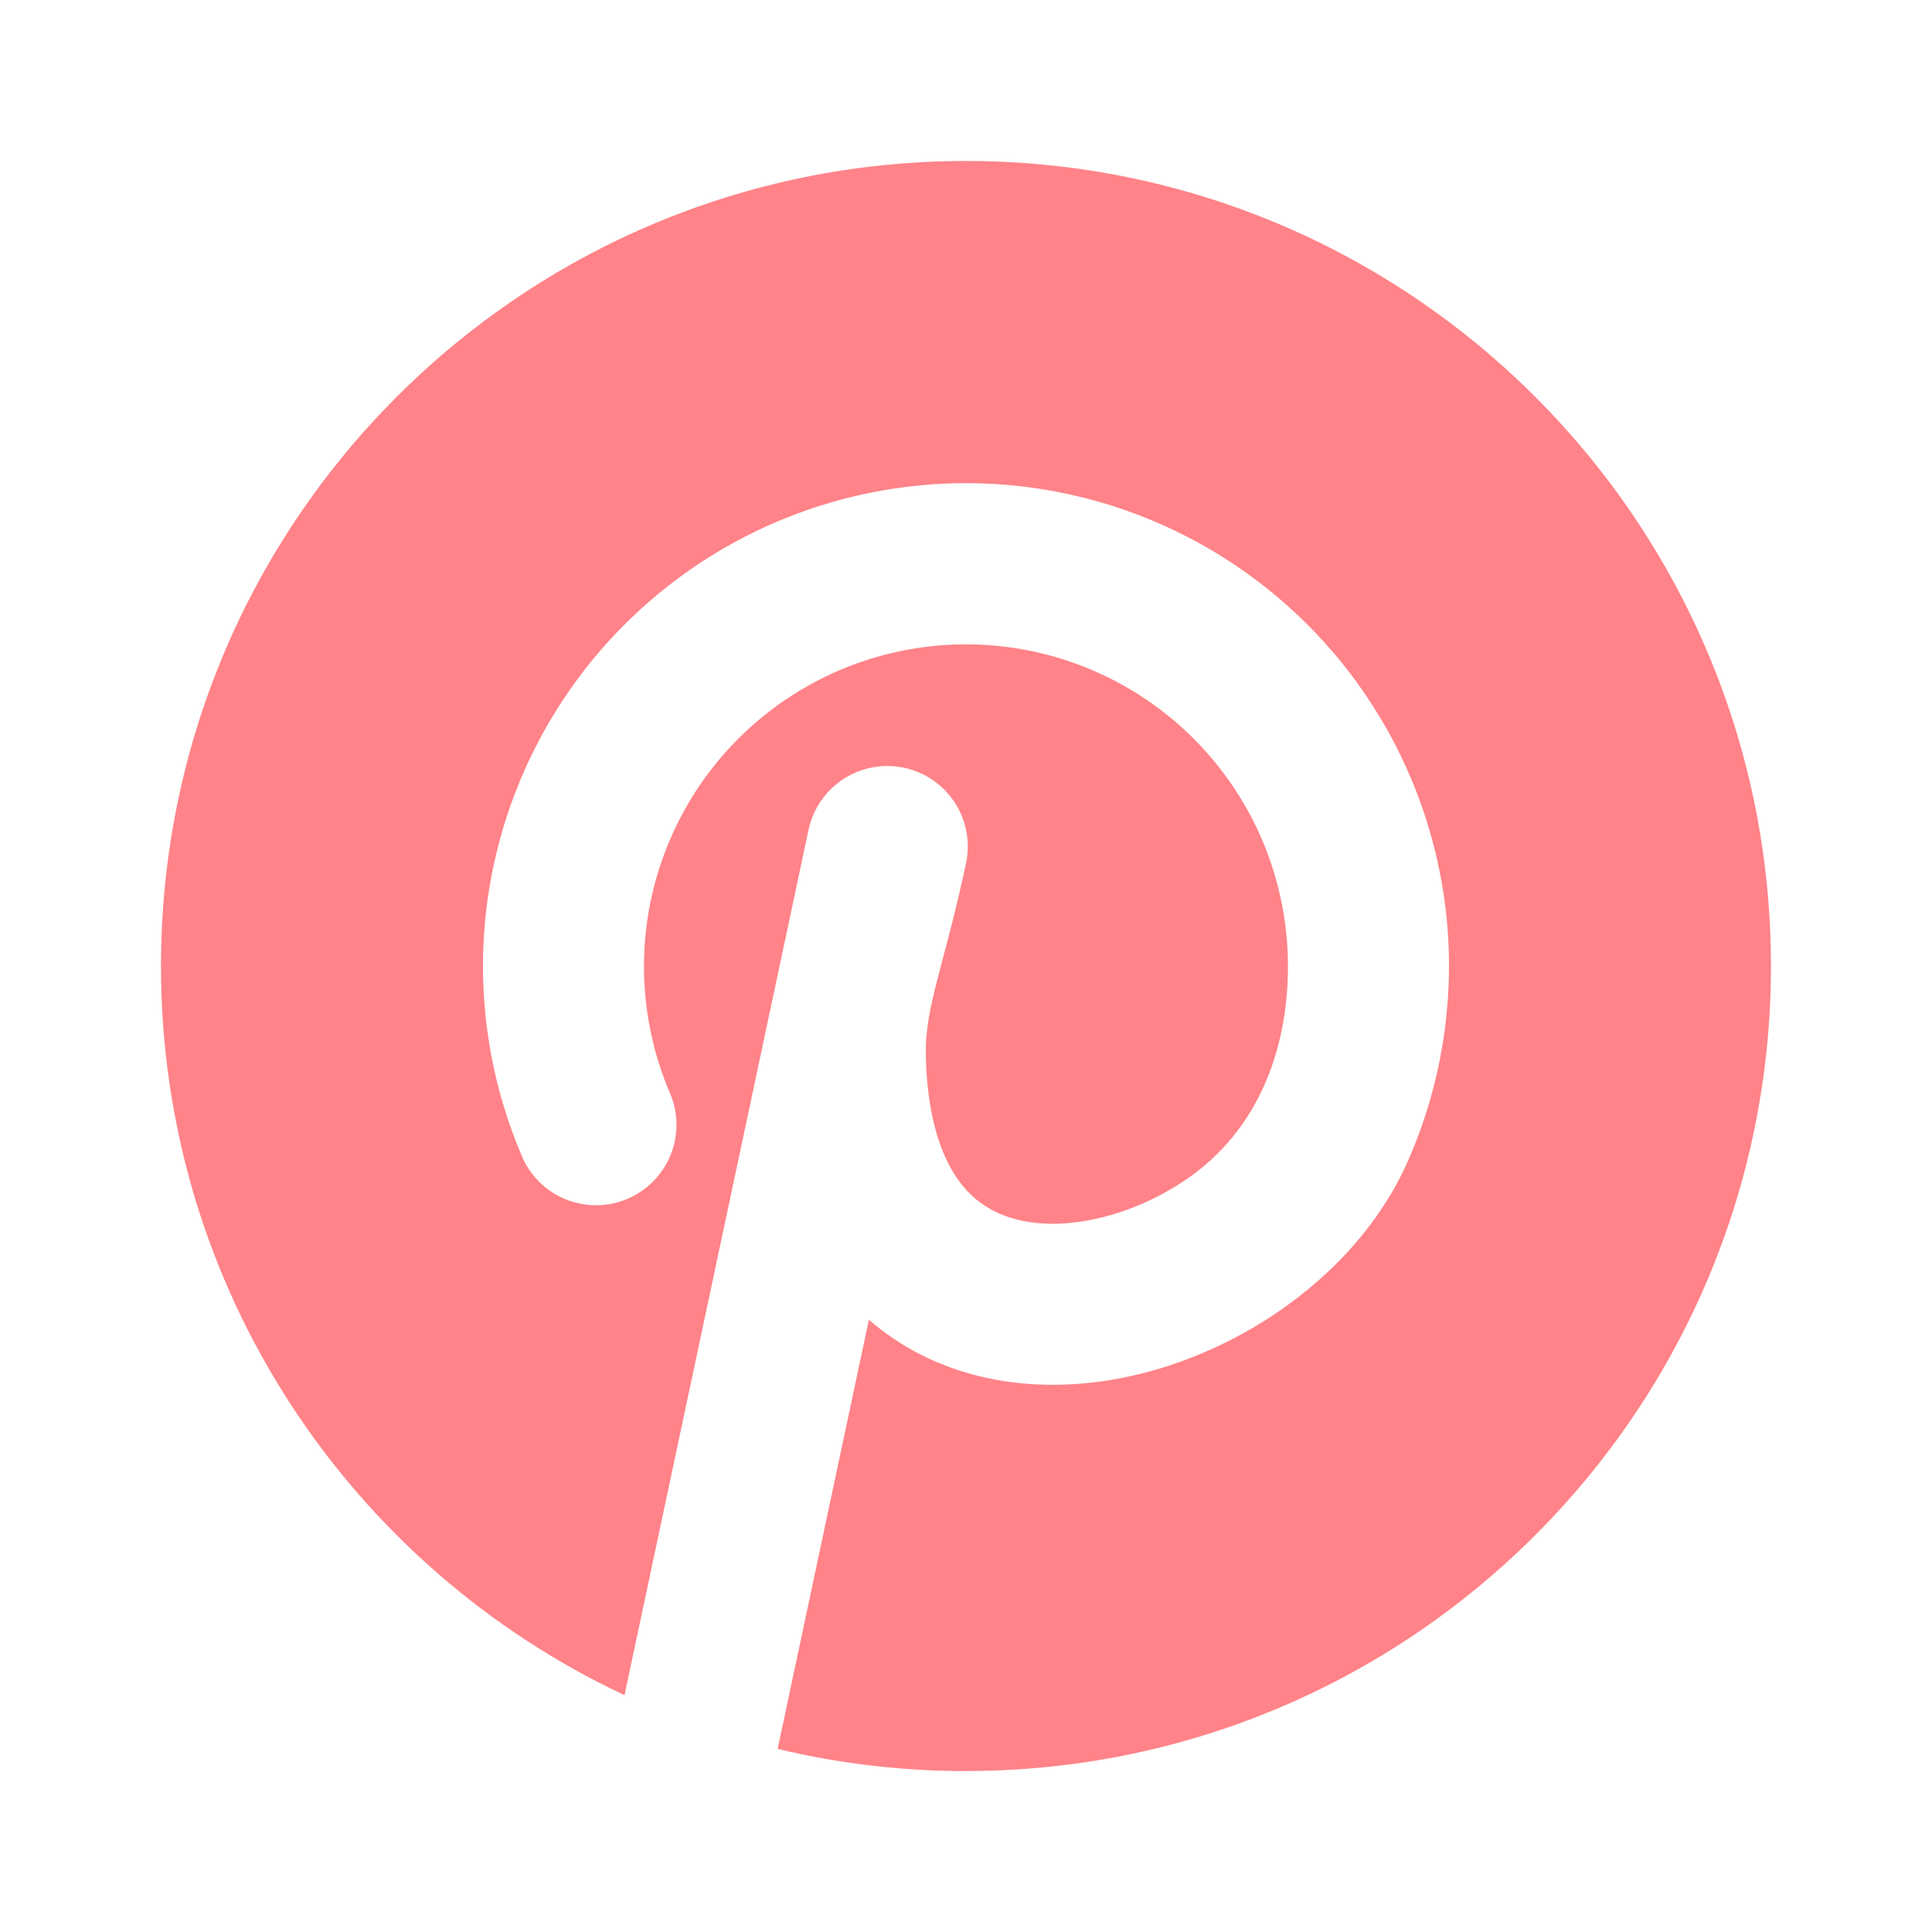 <svg width="34" height="34" viewBox="0 0 34 34" fill="none" xmlns="http://www.w3.org/2000/svg">
<path d="M17 31.167C24.824 31.167 31.166 24.824 31.166 17C31.166 9.176 24.824 2.833 17 2.833C9.175 2.833 2.833 9.176 2.833 17C2.833 22.675 6.171 27.571 10.99 29.832L14.234 14.58C14.318 14.218 14.54 13.903 14.853 13.703C15.167 13.503 15.546 13.434 15.91 13.511C16.274 13.589 16.592 13.806 16.797 14.116C17.002 14.426 17.077 14.805 17.005 15.17C16.617 17 16.277 17.708 16.293 18.558C16.317 19.89 16.68 20.601 17.031 20.969C17.389 21.345 17.906 21.547 18.582 21.536C19.272 21.522 20.053 21.28 20.744 20.843C22.088 19.999 22.666 18.551 22.666 17C22.665 16.158 22.477 15.327 22.115 14.567C21.752 13.807 21.225 13.138 20.572 12.607C19.918 12.076 19.154 11.698 18.336 11.499C17.518 11.301 16.666 11.287 15.842 11.459C15.018 11.631 14.243 11.984 13.572 12.494C12.902 13.003 12.353 13.655 11.967 14.403C11.58 15.15 11.364 15.975 11.336 16.816C11.308 17.657 11.467 18.495 11.803 19.267C11.94 19.608 11.939 19.99 11.799 20.331C11.659 20.671 11.393 20.944 11.055 21.092C10.718 21.239 10.336 21.249 9.991 21.12C9.647 20.991 9.366 20.733 9.208 20.4C8.644 19.106 8.411 17.693 8.53 16.287C8.649 14.881 9.116 13.526 9.889 12.346C10.662 11.165 11.717 10.196 12.958 9.525C14.2 8.854 15.589 8.503 17 8.503C18.411 8.503 19.8 8.854 21.041 9.525C22.282 10.196 23.337 11.165 24.11 12.346C24.884 13.526 25.351 14.881 25.47 16.287C25.588 17.693 25.355 19.106 24.791 20.4C24.27 21.601 23.318 22.573 22.253 23.243C21.183 23.916 19.905 24.347 18.633 24.369C17.473 24.391 16.264 24.069 15.291 23.225L13.685 30.778C14.747 31.033 15.858 31.168 16.998 31.168L17 31.167Z" fill="#FF8388"/>
</svg>
